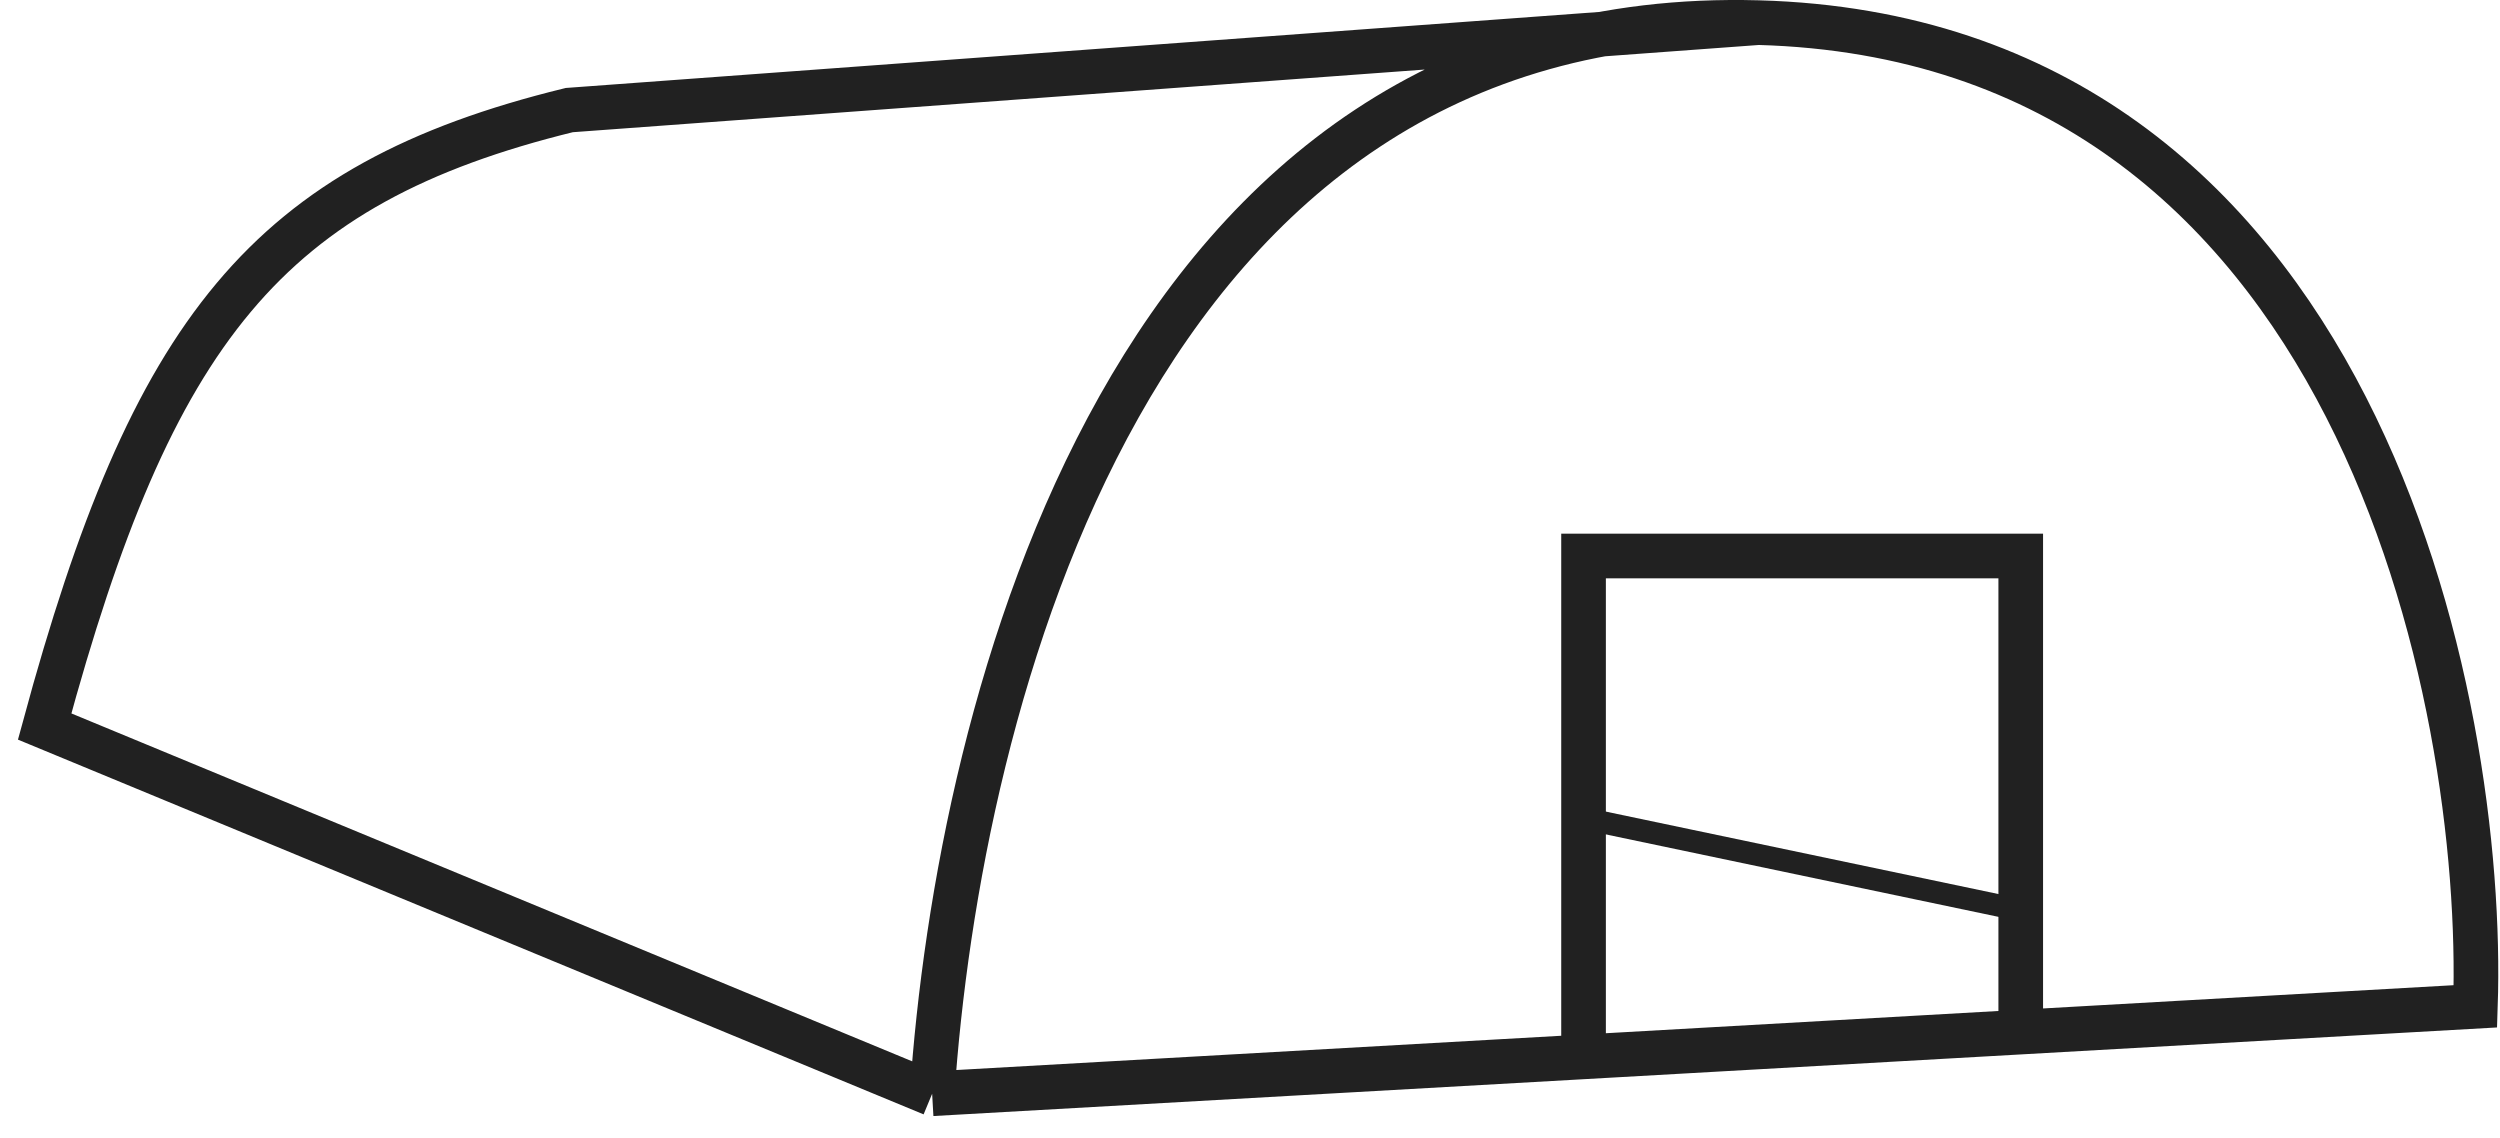 <?xml version="1.0" encoding="UTF-8"?> <svg xmlns="http://www.w3.org/2000/svg" width="112" height="51" viewBox="0 0 112 51" fill="none"> <path d="M90.528 40.774L70.943 36.661" stroke="#212121"></path> <path d="M41.76 49L2 32.548C6.815 14.794 11.935 8.26 25.503 4.932L78.777 1.014M41.76 49C42.935 31.699 50.573 0.231 78.777 1.014M41.76 49L70.943 47.347M78.777 1.014C105.692 1.762 111.355 31.503 110.898 45.083L90.529 46.237M70.943 47.347V24.909H90.529V46.237M70.943 47.347L90.529 46.237" stroke="#212121" stroke-width="2"></path> </svg> 